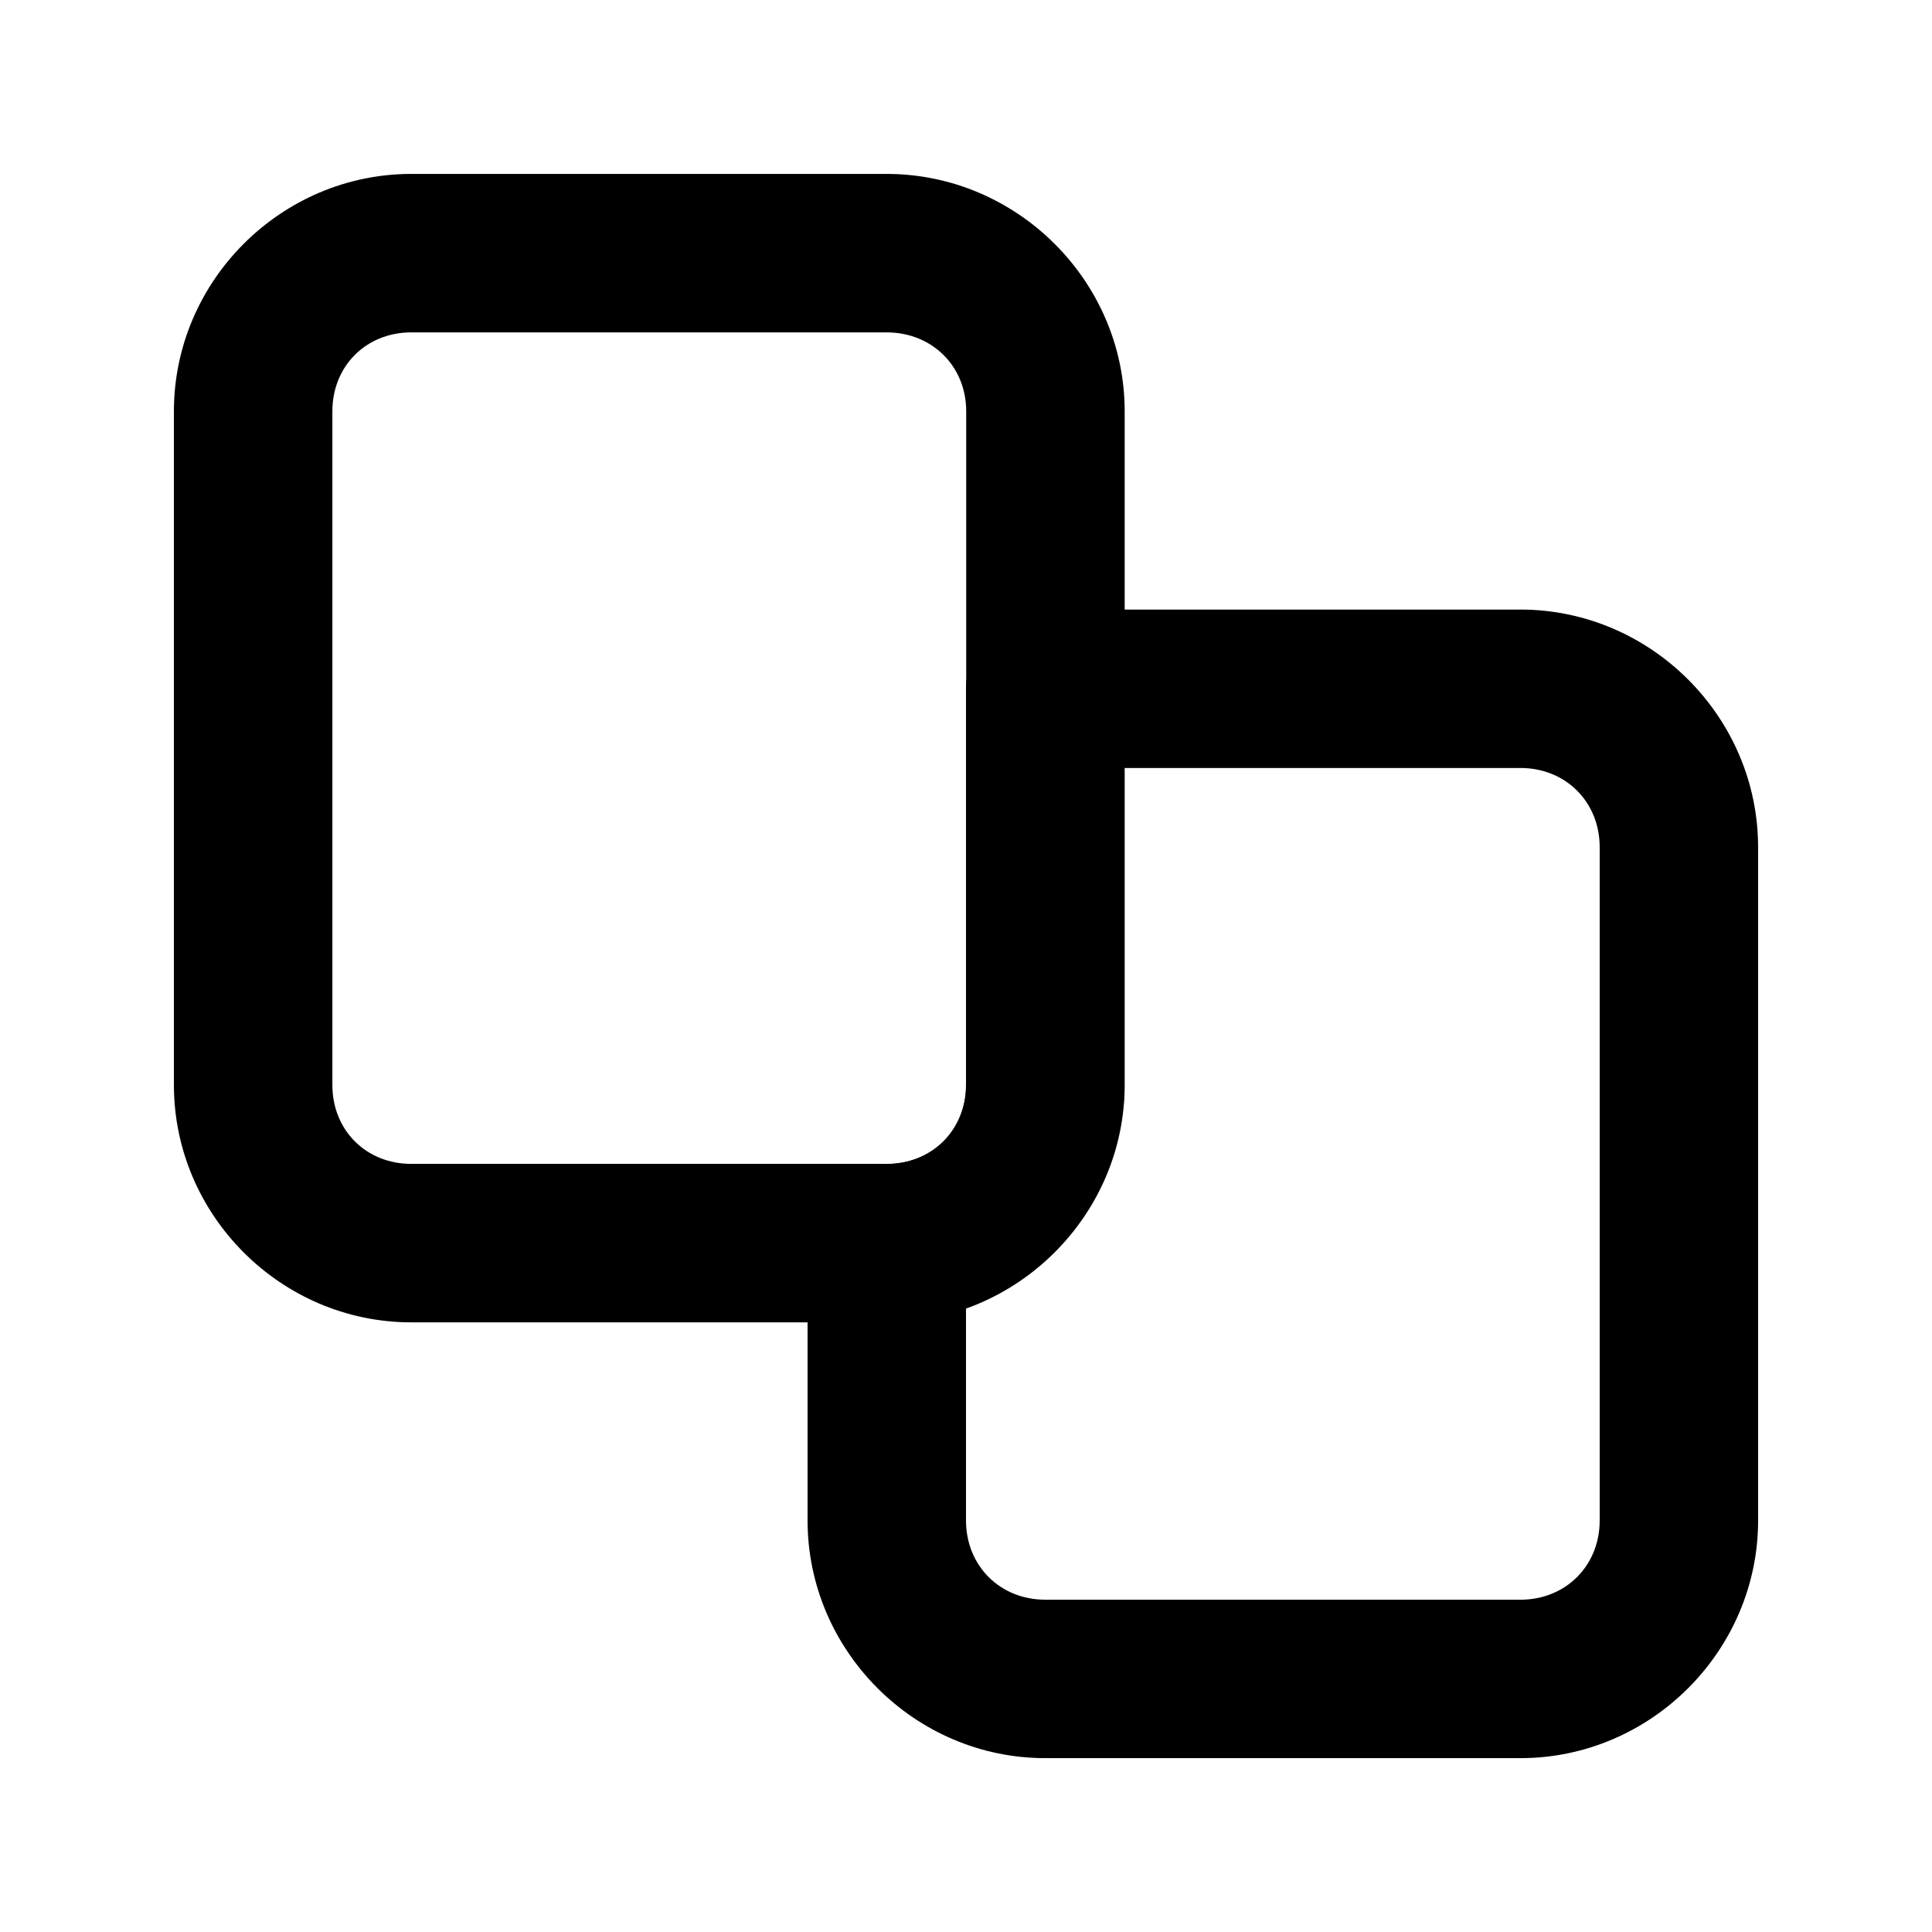 <?xml version="1.0" encoding="UTF-8"?>
<!-- Uploaded to: SVG Repo, www.svgrepo.com, Generator: SVG Repo Mixer Tools -->
<svg fill="#000000" width="800px" height="800px" version="1.1" viewBox="144 144 512 512" xmlns="http://www.w3.org/2000/svg">
 <g>
  <path d="m420.99 305.54c-5.57 0-10.906 2.211-14.844 6.148s-6.148 9.277-6.148 14.844v104.96c0 11.992-9 20.992-20.992 20.992-5.57 0-10.906 2.211-14.844 6.148-3.938 3.934-6.148 9.273-6.148 14.844v73.473c0 34.527 28.449 62.977 62.977 62.977h125.95c34.527 0 62.977-28.449 62.977-62.977l-0.004-178.43c0-34.527-28.449-62.977-62.977-62.977zm20.992 41.984h104.96c11.992 0 20.992 9 20.992 20.992v178.43c0 11.992-9 20.992-20.992 20.992l-125.95-0.004c-11.992 0-20.992-9-20.992-20.992v-61.211c23.23-9.309 41.984-27.867 41.984-54.242z"/>
  <path d="m253 190.09c-34.527 0-62.914 28.387-62.914 62.914v178.52c0 34.527 28.387 62.914 62.914 62.914h125.98c34.527 0 63.07-28.387 63.07-62.914v-178.52c0-34.527-28.543-62.914-63.07-62.914zm0 41.996h125.98c11.992 0 21.074 8.926 21.074 20.918v178.52c0 11.992-9.082 20.918-21.074 20.918h-125.98c-11.992 0-20.918-8.926-20.918-20.918v-178.52c0-11.992 8.926-20.918 20.918-20.918z"/>
 </g>
</svg>
